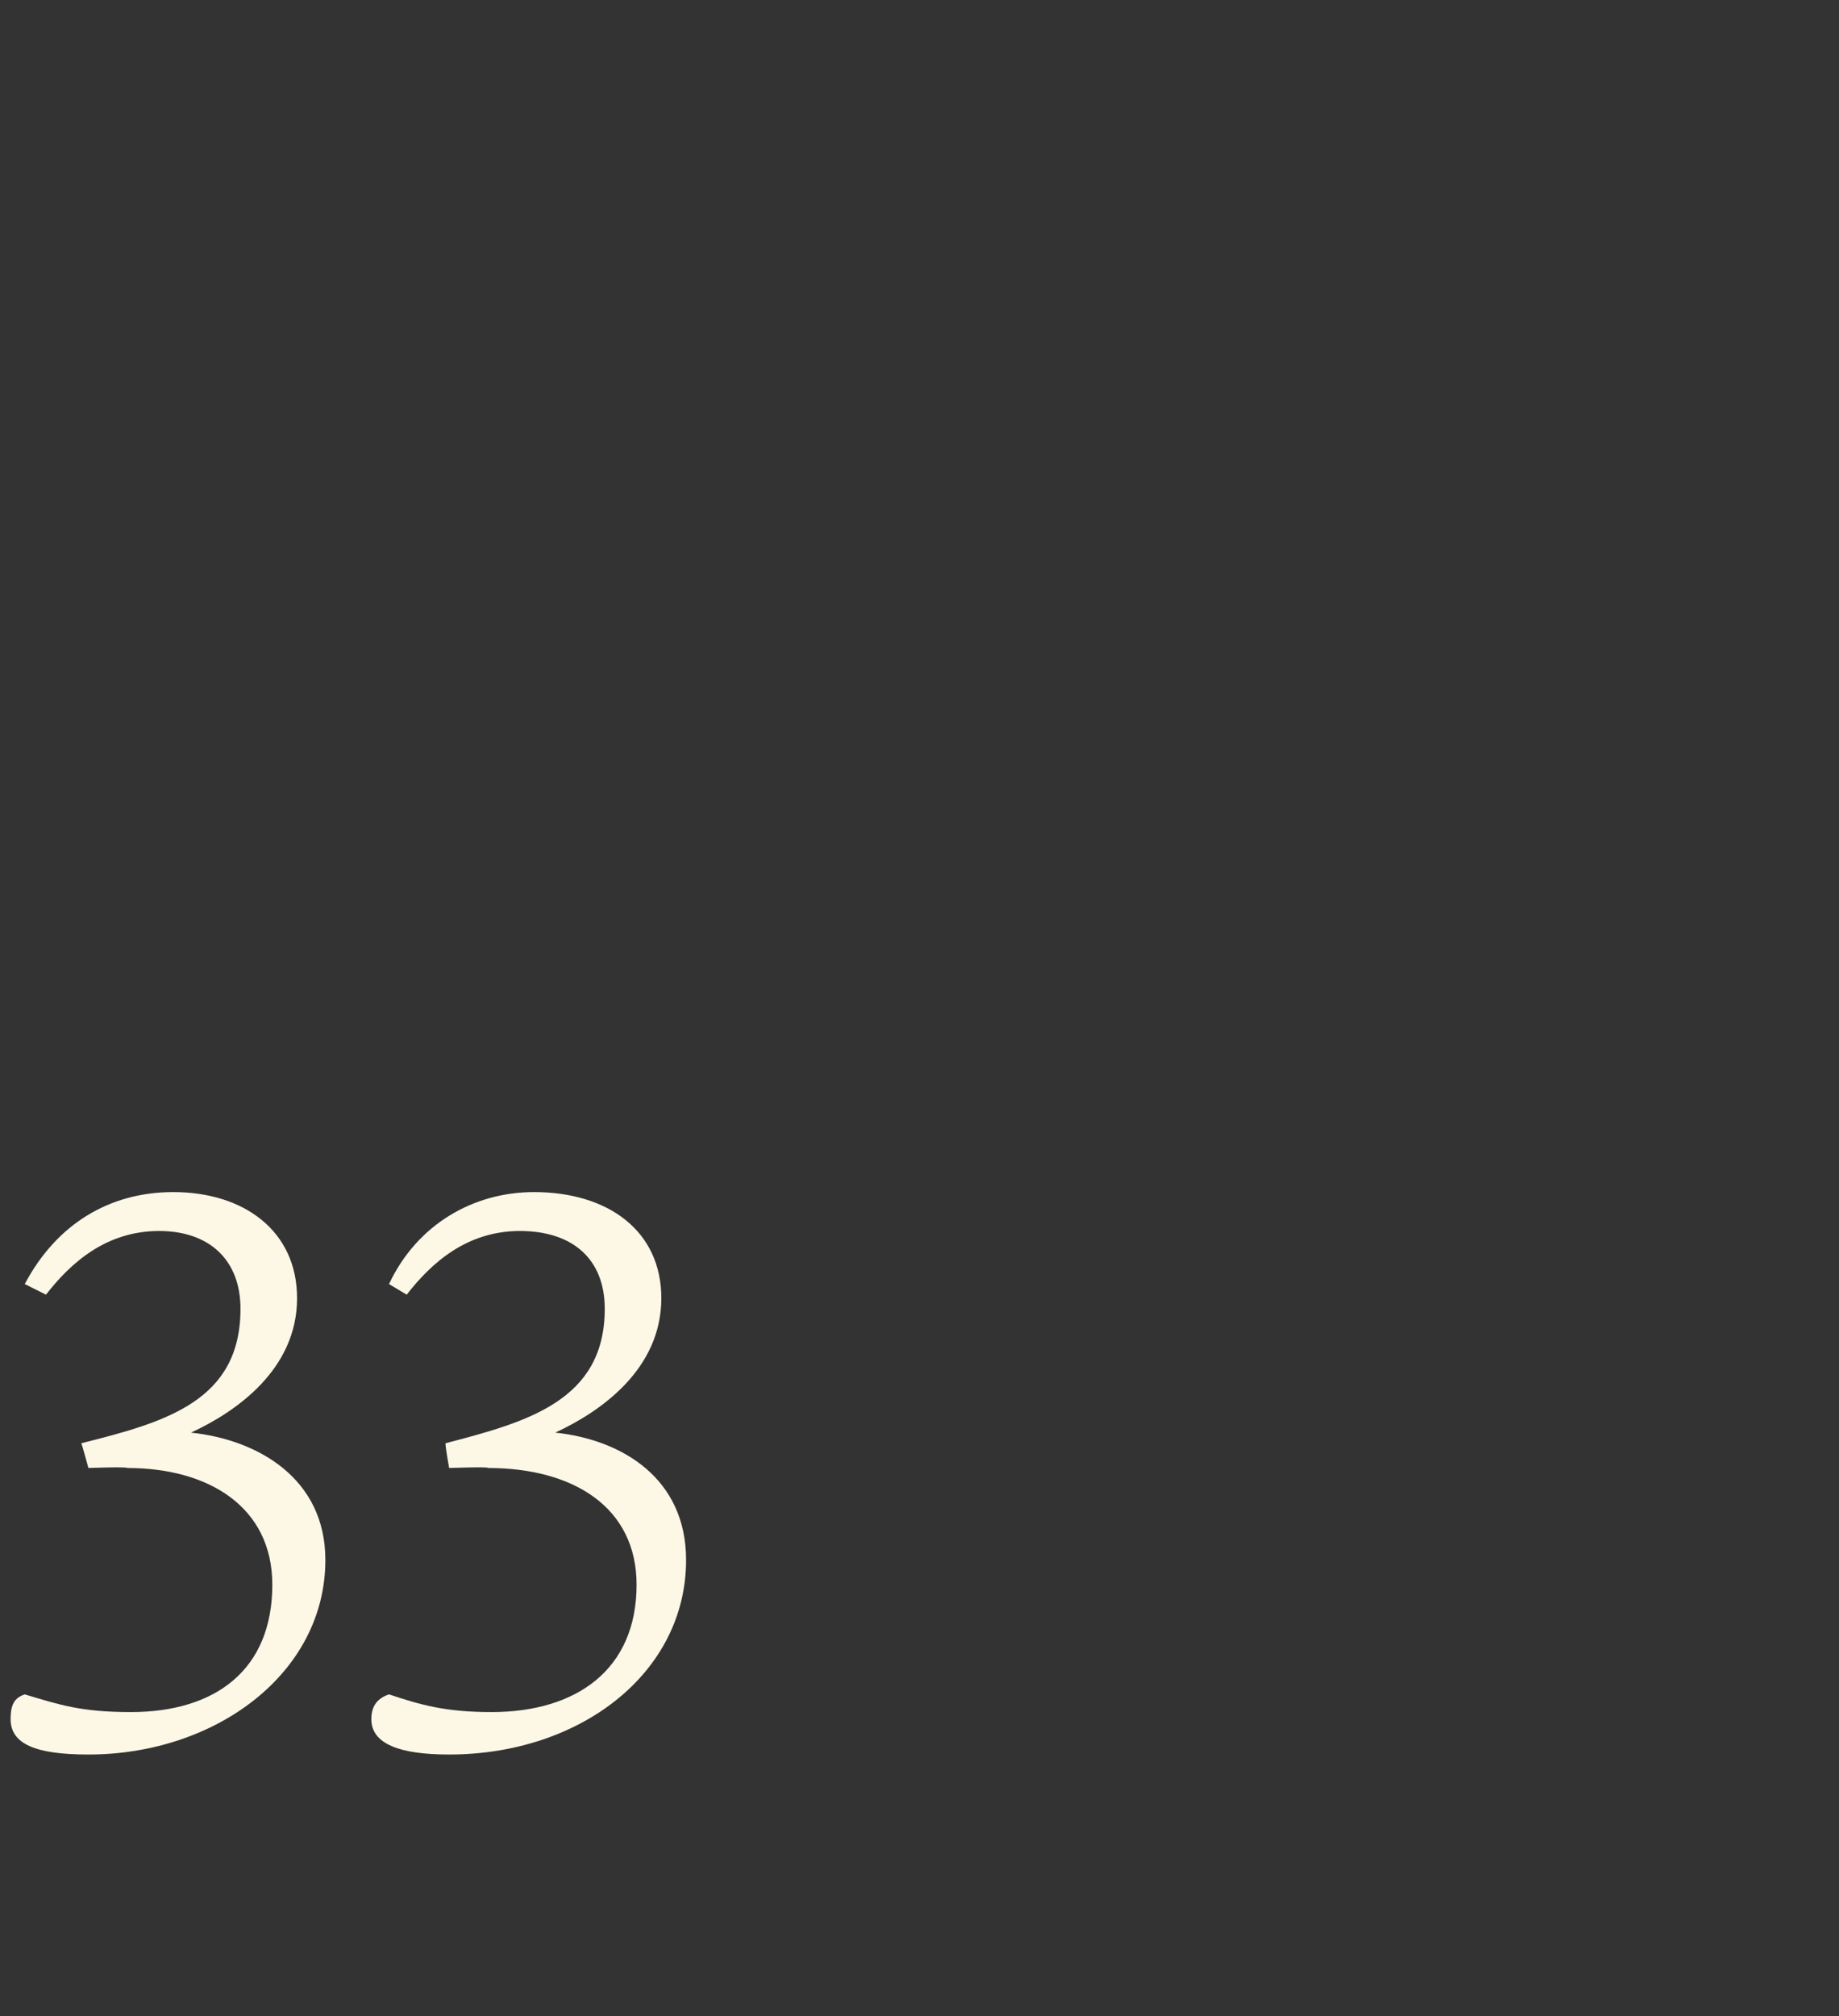 <?xml version="1.0" standalone="no"?><!DOCTYPE svg PUBLIC "-//W3C//DTD SVG 1.1//EN" "http://www.w3.org/Graphics/SVG/1.1/DTD/svg11.dtd"><svg xmlns="http://www.w3.org/2000/svg" version="1.1" width="52px" height="57px" viewBox="0 -28 52 57" style="top:-28px"><rect x="0" y="-28" width="52" height="57" fill="#333333" stroke="none"/>  <desc>33</desc>  <defs/>  <g id="Polygon175916">    <path d="M 0.7 19.9 C 1.7 20.2 2.3 20.4 3.7 20.4 C 6.1 20.4 7.7 19.2 7.7 16.8 C 7.7 14.6 5.9 13.5 3.6 13.5 C 3.58 13.46 2.5 13.5 2.5 13.5 C 2.5 13.5 2.32 12.84 2.3 12.8 C 4.7 12.2 6.8 11.6 6.8 9 C 6.8 7.6 5.9 6.8 4.5 6.8 C 3 6.8 2 7.7 1.3 8.6 C 1.3 8.6 0.7 8.3 0.7 8.3 C 1.6 6.6 3.1 5.7 4.9 5.7 C 6.9 5.7 8.4 6.8 8.4 8.7 C 8.4 10.7 6.7 11.9 5.4 12.5 C 7.3 12.7 9.2 13.8 9.2 16.1 C 9.2 19.3 6.1 21.6 2.5 21.6 C 1 21.6 0.3 21.3 0.3 20.6 C 0.3 20.2 0.4 20 0.7 19.9 Z M 11 19.9 C 11.9 20.2 12.6 20.4 13.9 20.4 C 16.3 20.4 18 19.2 18 16.8 C 18 14.6 16.2 13.5 13.8 13.5 C 13.84 13.46 12.7 13.5 12.7 13.5 C 12.7 13.5 12.58 12.84 12.6 12.8 C 14.9 12.2 17.1 11.6 17.1 9 C 17.1 7.6 16.2 6.8 14.7 6.8 C 13.2 6.8 12.2 7.7 11.5 8.6 C 11.5 8.6 11 8.3 11 8.3 C 11.8 6.6 13.4 5.7 15.1 5.7 C 17.2 5.7 18.7 6.8 18.7 8.7 C 18.7 10.7 17 11.9 15.7 12.5 C 17.6 12.7 19.4 13.8 19.4 16.1 C 19.4 19.3 16.4 21.6 12.7 21.6 C 11.3 21.6 10.5 21.3 10.5 20.6 C 10.5 20.2 10.7 20 11 19.9 Z " stroke="none" fill="#fdf7e6"/>  </g></svg>